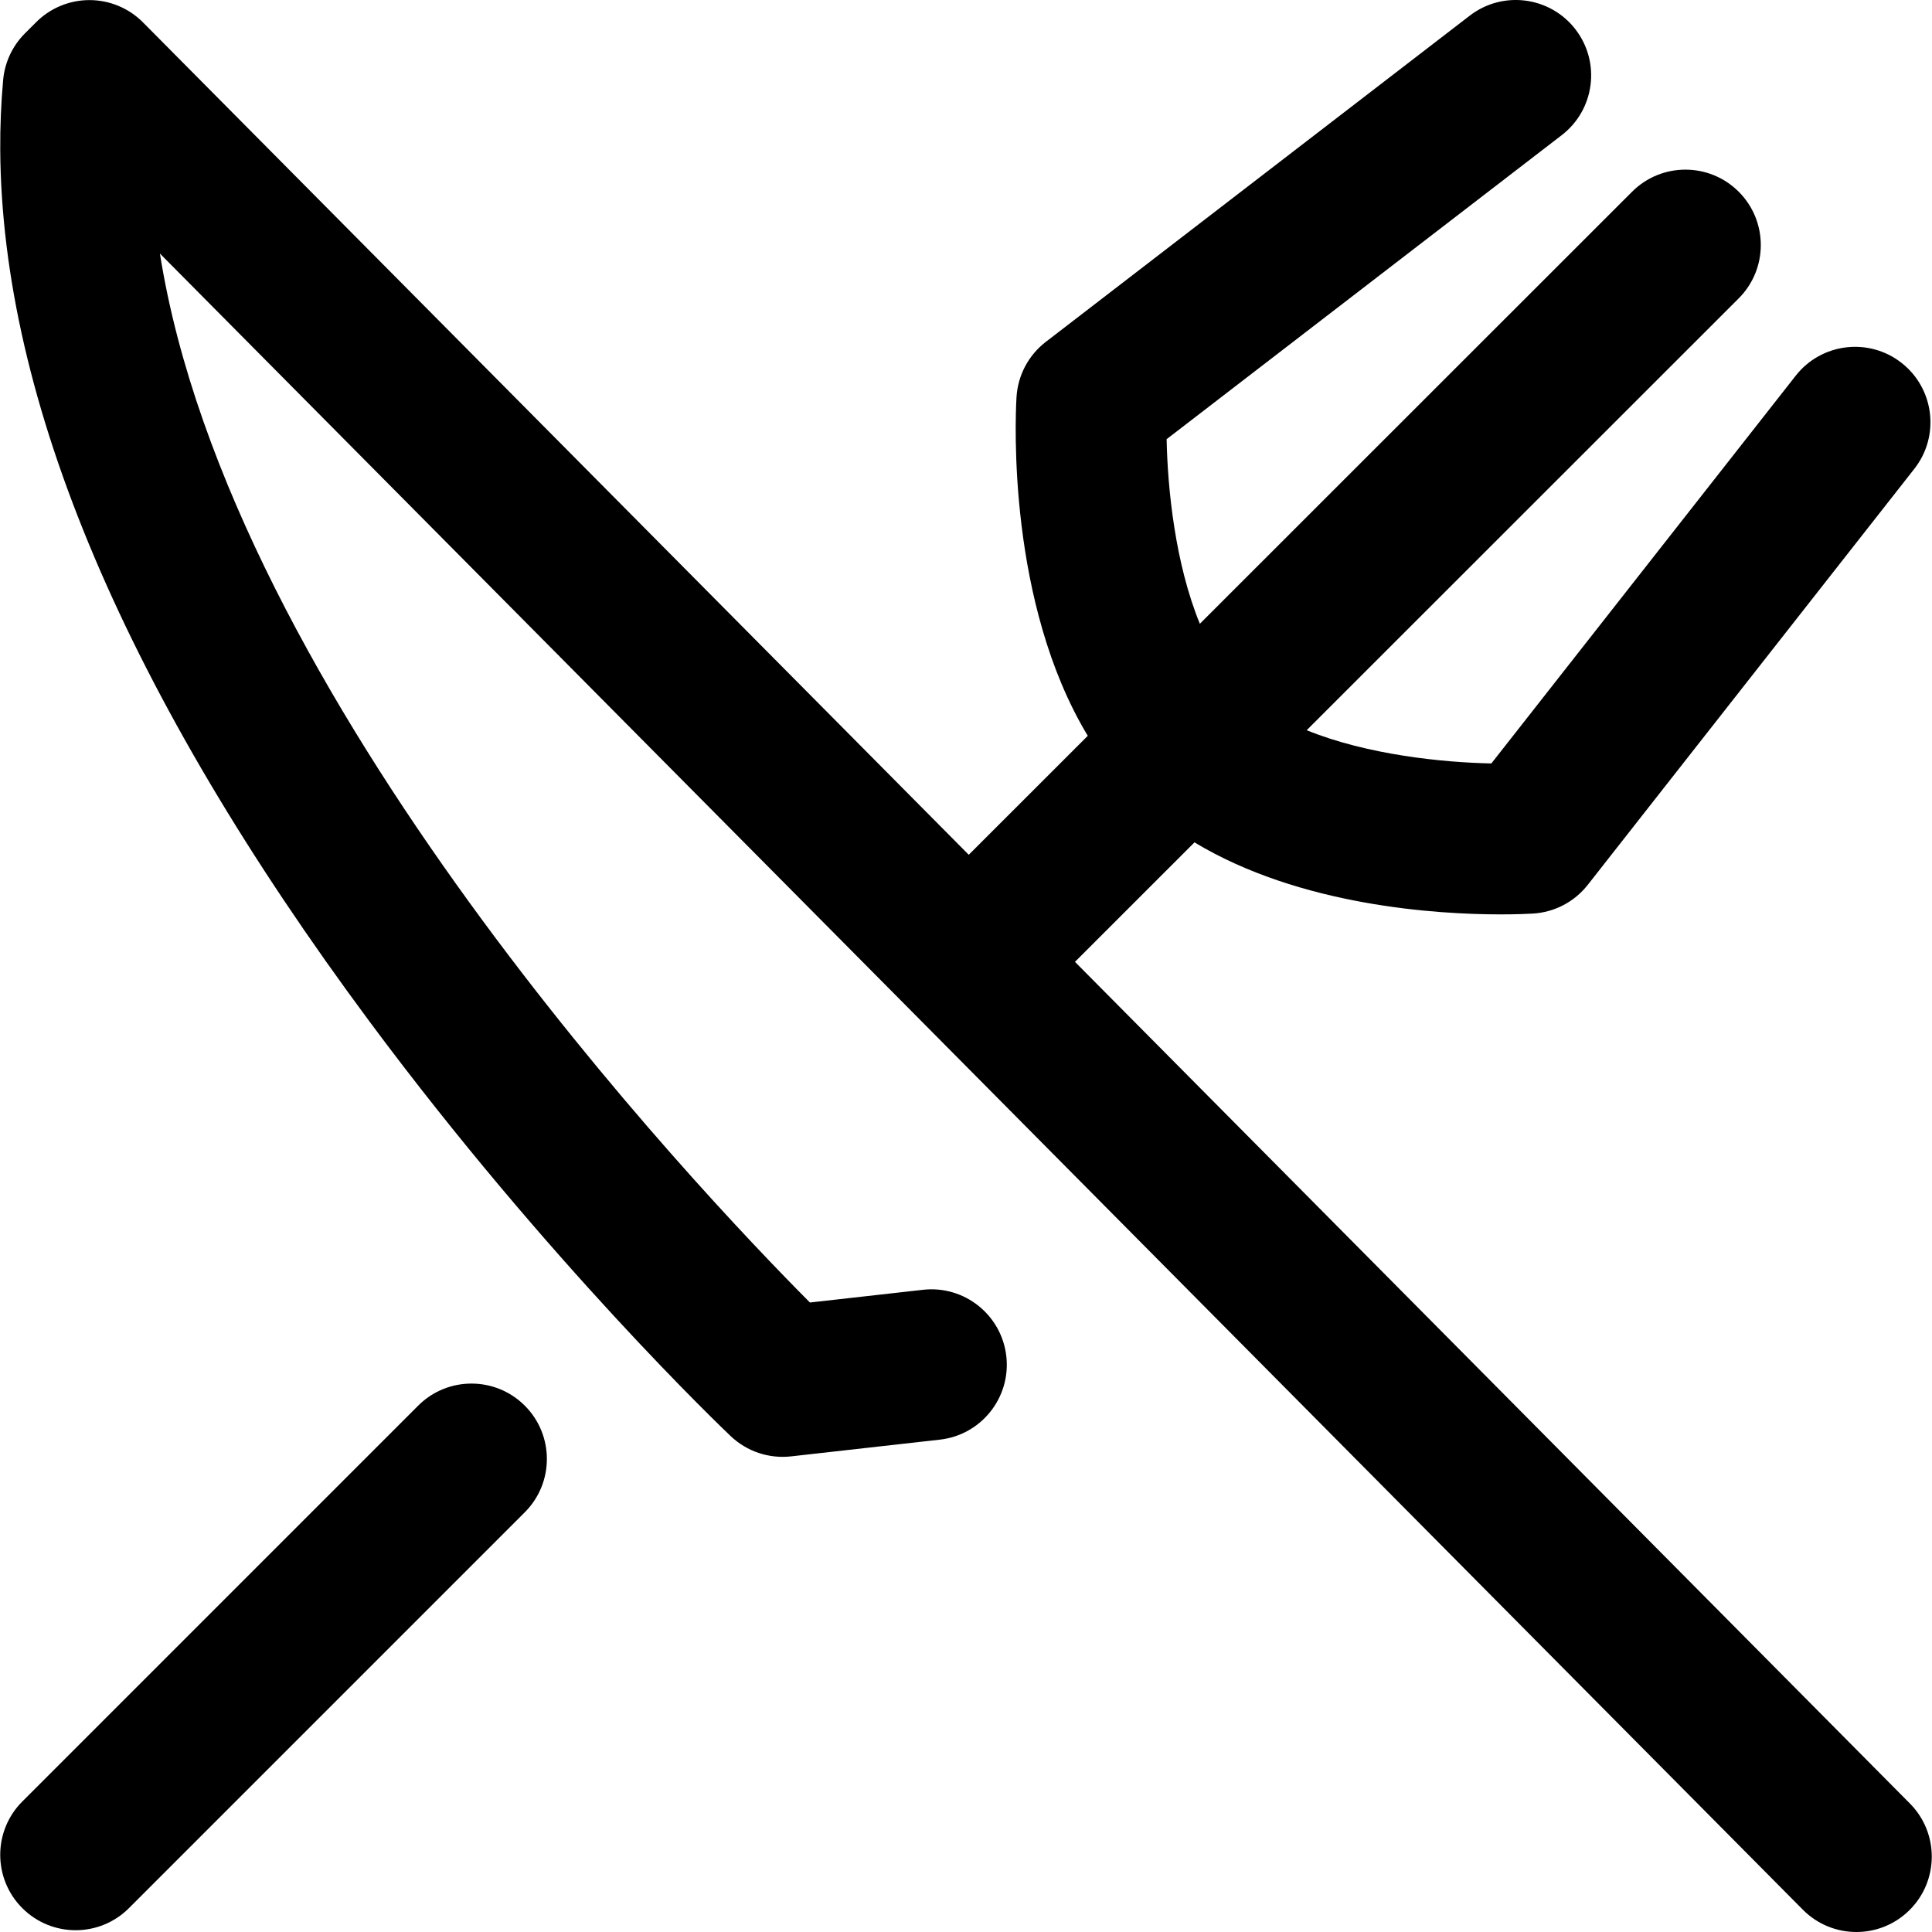 <?xml version="1.0" encoding="iso-8859-1"?>
<!-- Generator: Adobe Illustrator 19.0.0, SVG Export Plug-In . SVG Version: 6.00 Build 0)  -->
<svg version="1.1" id="Capa_1" xmlns="http://www.w3.org/2000/svg" xmlns:xlink="http://www.w3.org/1999/xlink" x="0px" y="0px"
	 viewBox="0 0 512 512" style="enable-background:new 0 0 512 512;" xml:space="preserve">
<g>
	<g>
		<g>
			<path d="M110.816,372.514L5.913,477.417c-7.803,7.804-7.803,20.455,0,28.258c3.901,3.901,9.016,5.853,14.13,5.853
				c5.114,0,10.228-1.951,14.13-5.853l104.903-104.903c7.803-7.804,7.803-20.455,0-28.258
				C131.272,364.711,118.62,364.711,110.816,372.514z"/>
			<path d="M506.144,477.947L284.876,254.899l31.675-31.662c28.05,16.91,64.392,19.085,81.133,19.085
				c4.265,0,7.261-0.14,8.518-0.213c5.724-0.33,11.03-3.101,14.57-7.611l86.553-110.264c6.814-8.68,5.3-21.241-3.38-28.055
				c-8.681-6.815-21.242-5.301-28.056,3.38l-80.665,102.763c-12.813-0.266-32.822-2.258-48.939-8.807l114.49-114.443
				c7.805-7.801,7.808-20.453,0.006-28.258c-7.802-7.806-20.453-7.808-28.259-0.006l-114.548,114.5
				c-6.562-16.009-8.553-35.862-8.806-48.92l104.708-80.571c8.747-6.73,10.38-19.275,3.651-28.021
				c-6.729-8.746-19.276-10.38-28.021-3.651L277.146,90.604c-4.597,3.537-7.43,8.897-7.763,14.687
				c-0.357,6.192-2.363,54.506,18.888,89.707l-31.541,31.528L37.895,5.933c-3.742-3.771-8.832-5.898-14.144-5.909
				c-0.014,0-0.027,0-0.041,0c-5.298,0-10.38,2.104-14.128,5.851L6.607,8.849c-3.306,3.306-5.348,7.666-5.772,12.322
				c-0.55,6.057-0.809,12.312-0.77,18.585c0.408,66.349,33.366,144.1,97.959,231.093c47.213,63.585,93.666,107.89,95.621,109.744
				c4.276,4.059,10.132,6.02,15.988,5.363l39.43-4.434c10.967-1.234,18.857-11.123,17.624-22.09
				c-1.234-10.966-11.13-18.86-22.09-17.623l-29.957,3.369c-29.975-30.117-153.64-160.44-172.263-277.983l435.394,438.895
				c3.906,3.938,9.045,5.91,14.186,5.91c5.086,0,10.176-1.93,14.071-5.796C513.865,498.432,513.916,485.781,506.144,477.947z"/>
		</g>
	</g>
</g>
<g>
</g>
<g>
</g>
<g>
</g>
<g>
</g>
<g>
</g>
<g>
</g>
<g>
</g>
<g>
</g>
<g>
</g>
<g>
</g>
<g>
</g>
<g>
</g>
<g>
</g>
<g>
</g>
<g>
</g>
</svg>
